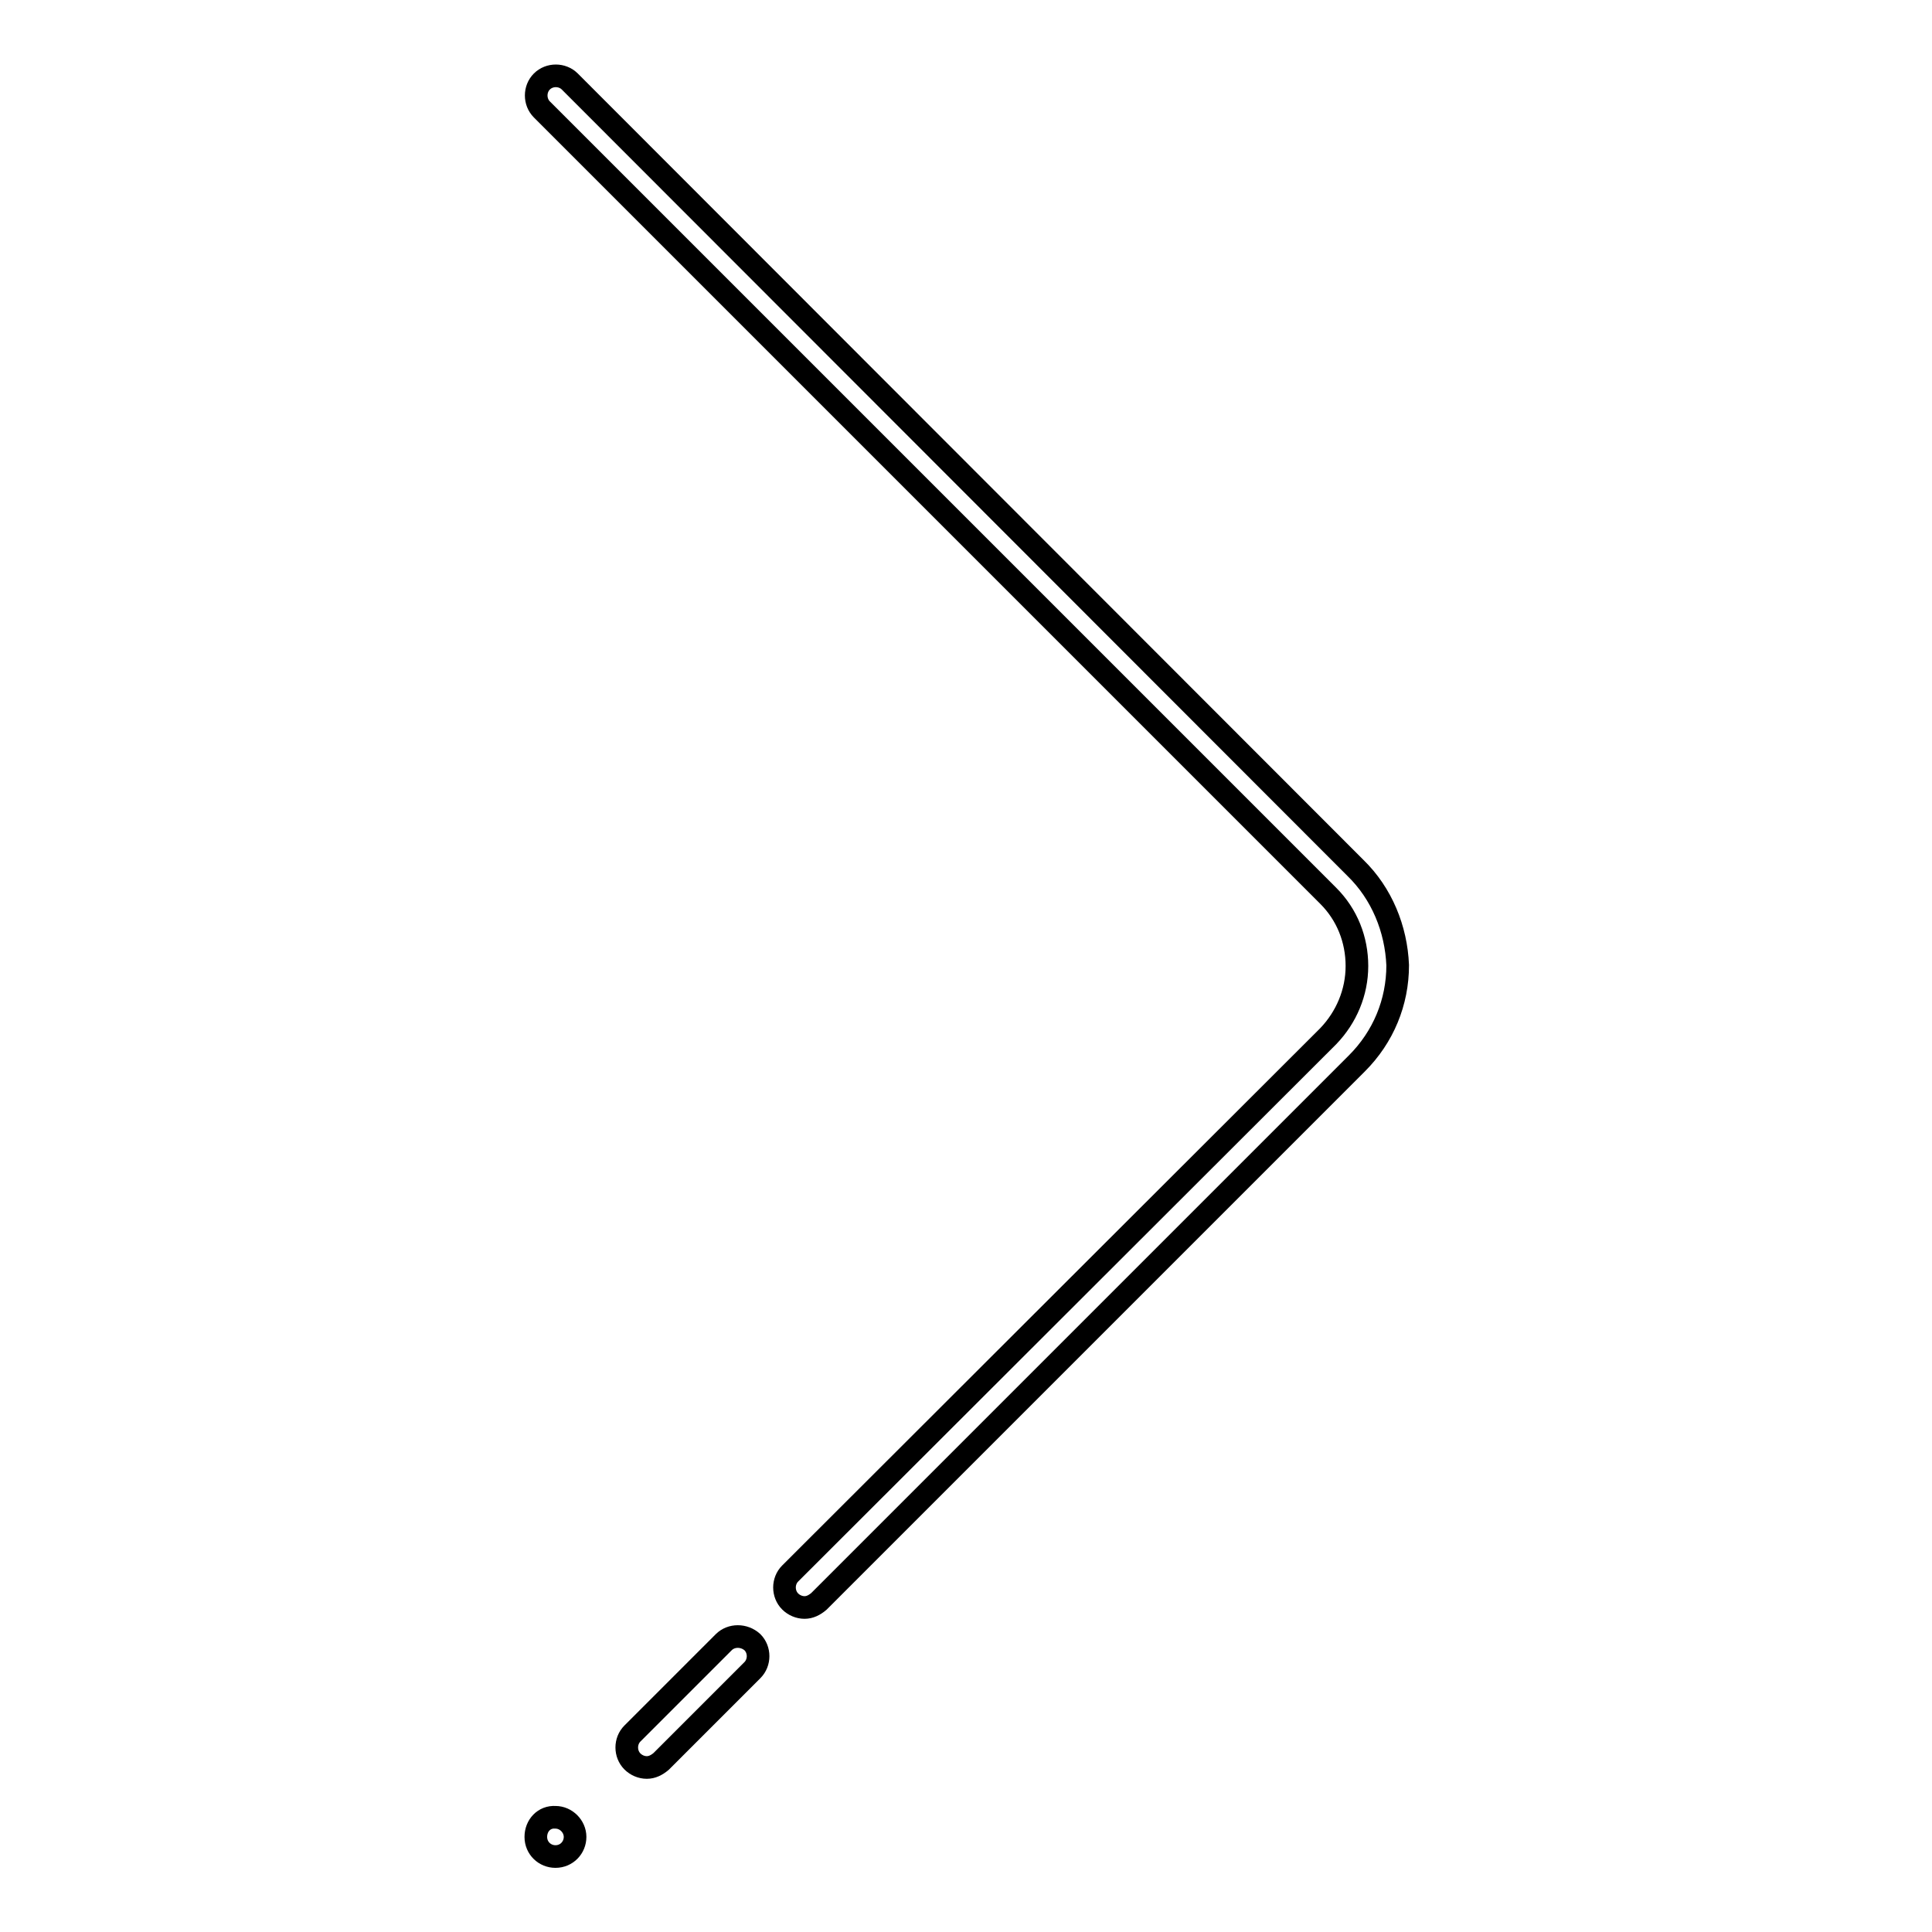 <?xml version="1.0" encoding="utf-8"?>
<!-- Svg Vector Icons : http://www.onlinewebfonts.com/icon -->
<!DOCTYPE svg PUBLIC "-//W3C//DTD SVG 1.1//EN" "http://www.w3.org/Graphics/SVG/1.1/DTD/svg11.dtd">
<svg version="1.1" xmlns="http://www.w3.org/2000/svg" xmlns:xlink="http://www.w3.org/1999/xlink" x="0px" y="0px" viewBox="0 0 256 256" enable-background="new 0 0 256 256" xml:space="preserve">
<g> <path stroke-width="3" fill-opacity="0" stroke="#000000"  d="M95.9,217.6l-12.1,12.1c-1,1-1,2.7,0,3.7c0.5,0.5,1.2,0.8,1.9,0.8s1.3-0.3,1.9-0.8l12.1-12.1 c1-1,1-2.7,0-3.7C98.6,216.6,96.9,216.6,95.9,217.6z M179.6,115L75.5,10.8c-1-1-2.7-1-3.7,0s-1,2.7,0,3.7l104.2,104.2 c2.5,2.5,3.8,5.8,3.8,9.3c0,3.5-1.4,6.8-3.8,9.3l-71.3,71.2c-1,1-1,2.7,0,3.7c0.5,0.5,1.2,0.8,1.9,0.8c0.7,0,1.3-0.3,1.9-0.8 l71.3-71.3c3.5-3.5,5.4-8.1,5.4-13C185,123.1,183.1,118.4,179.6,115z"/> <path stroke-width="3" fill-opacity="0" stroke="#000000"  d="M71,243.4c0,1.5,1.2,2.6,2.6,2.6c1.5,0,2.6-1.2,2.6-2.6s-1.2-2.6-2.6-2.6C72.1,240.7,71,241.9,71,243.4z"/></g>
</svg>